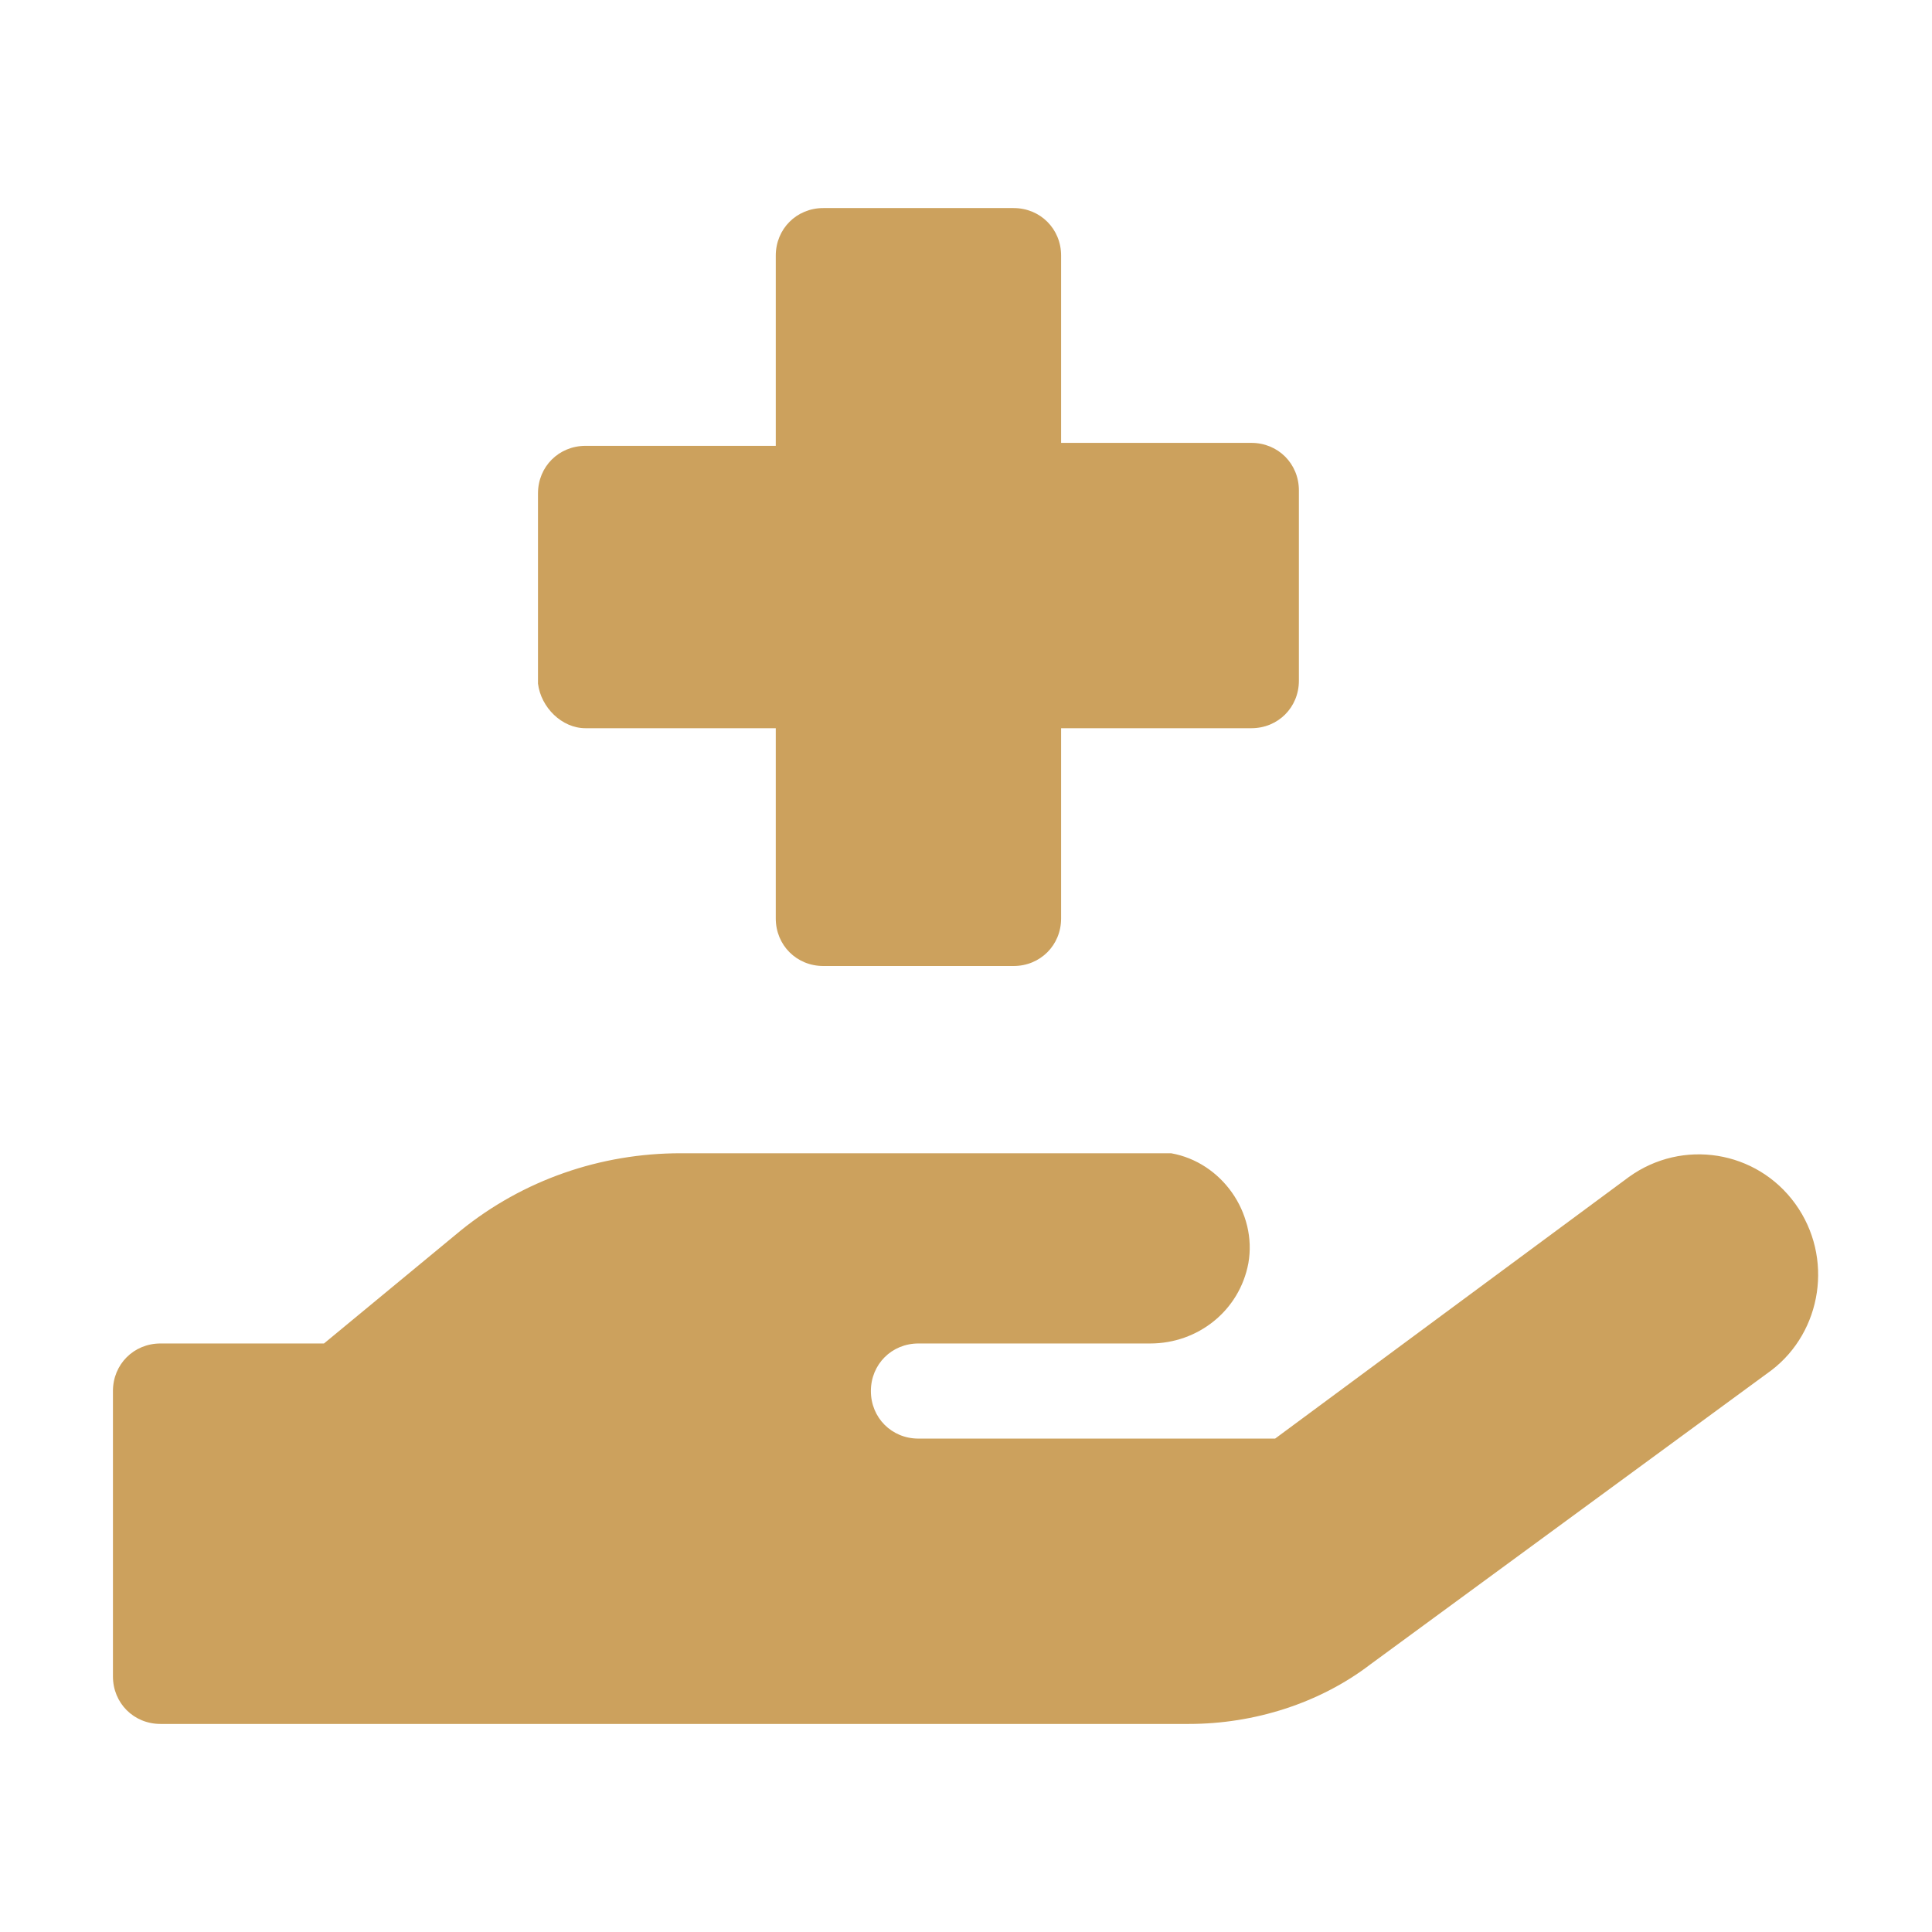 <?xml version="1.0" encoding="utf-8"?>
<!-- Generator: Adobe Illustrator 25.4.1, SVG Export Plug-In . SVG Version: 6.00 Build 0)  -->
<svg version="1.1" id="Ebene_1" xmlns="http://www.w3.org/2000/svg" xmlns:xlink="http://www.w3.org/1999/xlink" x="0px" y="0px"
	 width="65px" height="65px" viewBox="0 0 65 65" style="enable-background:new 0 0 65 65;" xml:space="preserve">
<style type="text/css">
	.st0{fill:#CCA15D;}
</style>
<path id="hand-holding-medical-solid" class="st0" d="M19.7,24.5h6.4v6.4c0,0.9,0.7,1.6,1.6,1.6h6.4c0.9,0,1.6-0.7,1.6-1.6v-6.4h6.4
	c0.9,0,1.6-0.7,1.6-1.6l0,0v-6.4c0-0.9-0.7-1.6-1.6-1.6l0,0h-6.4V8.6C35.7,7.7,35,7,34.1,7h-6.4c-0.9,0-1.6,0.7-1.6,1.6V15h-6.4
	c-0.9,0-1.6,0.7-1.6,1.6V23C18.2,23.8,18.9,24.5,19.7,24.5L19.7,24.5z M60.4,40.5c-1.3-1.8-3.8-2.2-5.6-0.9l0,0l-11.9,8.8h-12
	c-0.9,0-1.6-0.7-1.6-1.6c0-0.9,0.7-1.6,1.6-1.6l0,0h7.8c1.6,0,3-1.1,3.3-2.7c0.3-1.7-0.9-3.4-2.6-3.7c-0.2,0-0.4,0-0.5,0h-16
	c-2.7,0-5.3,0.9-7.4,2.6l-4.6,3.8H5.4c-0.9,0-1.6,0.7-1.6,1.6v9.6c0,0.9,0.7,1.6,1.6,1.6H40c2.2,0,4.4-0.7,6.1-2l13.5-9.9
	C61.3,44.8,61.7,42.3,60.4,40.5L60.4,40.5z"/>
</svg>
